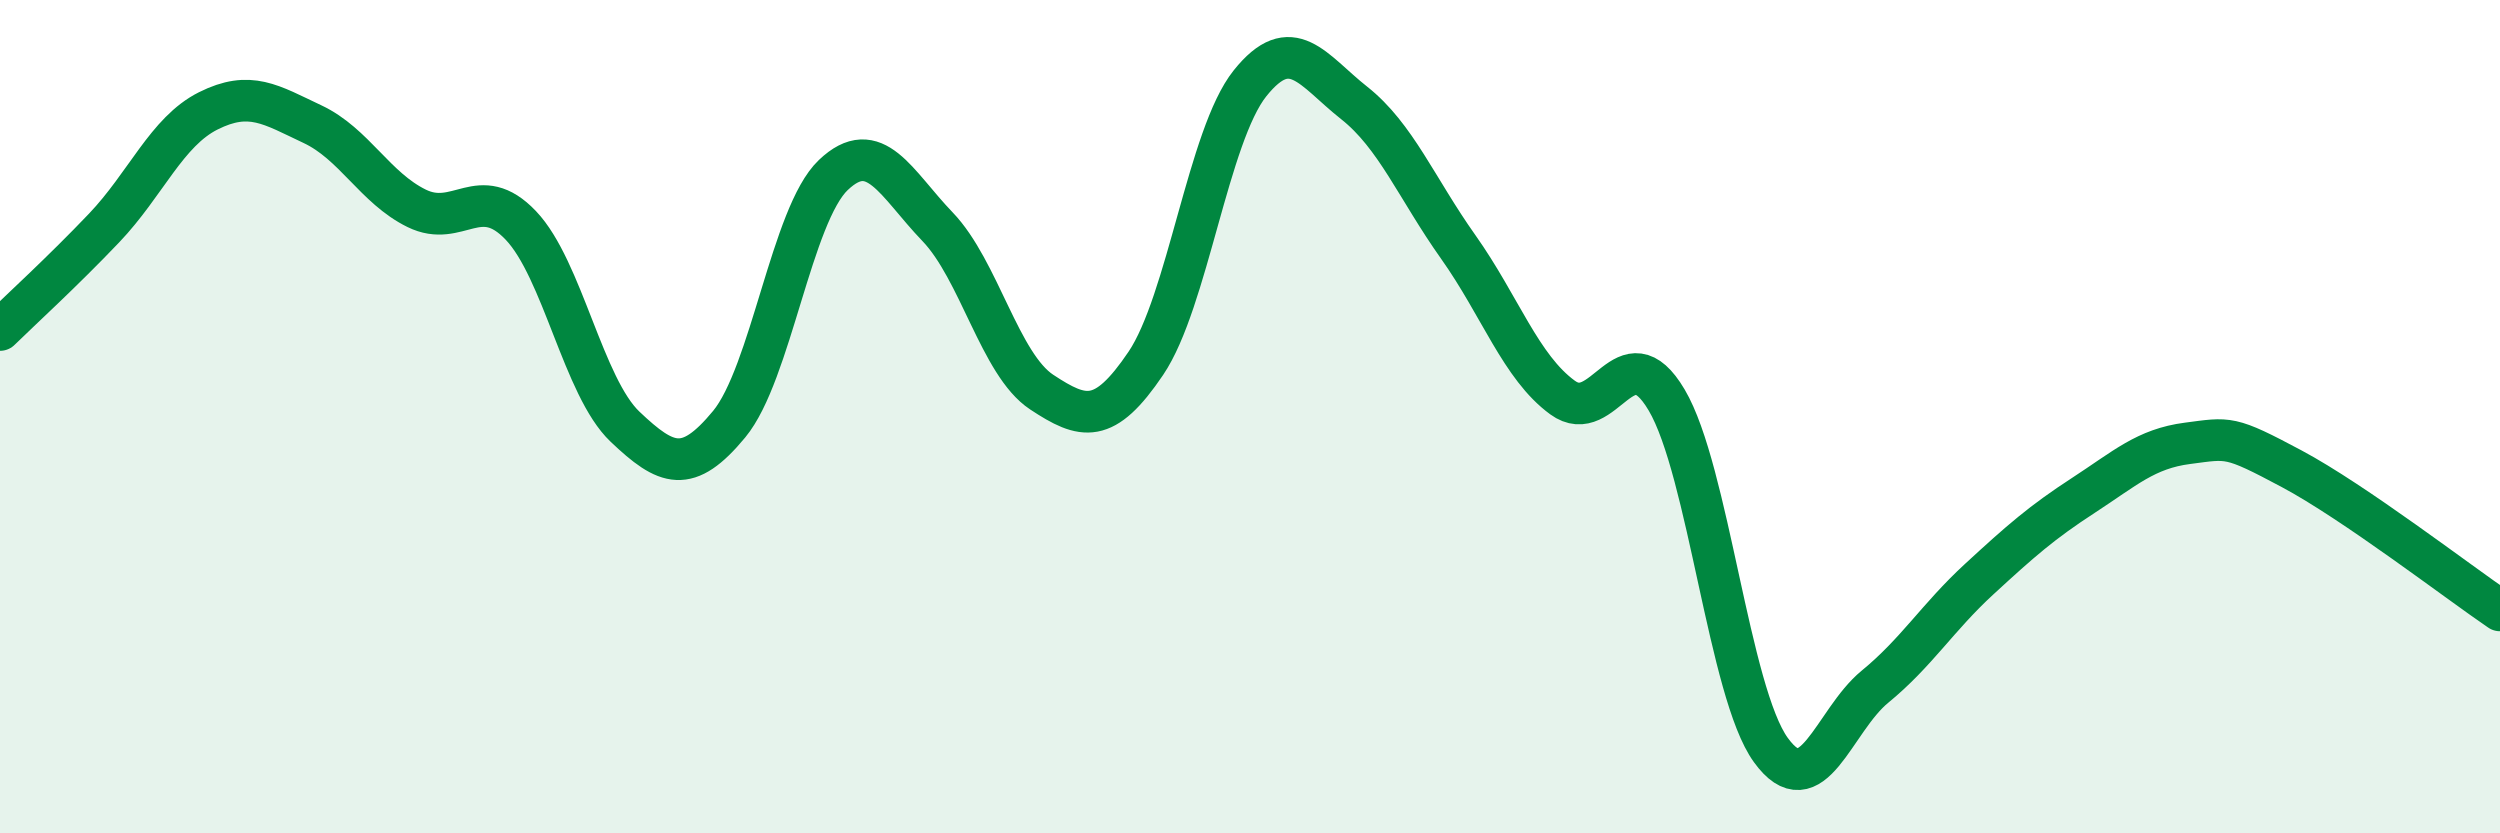 
    <svg width="60" height="20" viewBox="0 0 60 20" xmlns="http://www.w3.org/2000/svg">
      <path
        d="M 0,7.92 C 0.5,7.43 1.5,6.52 2.5,5.47 C 3.5,4.42 4,3.16 5,2.66 C 6,2.16 6.5,2.51 7.5,2.98 C 8.5,3.45 9,4.51 10,5 C 11,5.49 11.5,4.36 12.5,5.41 C 13.5,6.46 14,9.29 15,10.24 C 16,11.19 16.5,11.39 17.5,10.18 C 18.5,8.97 19,5.15 20,4.2 C 21,3.25 21.5,4.4 22.5,5.44 C 23.5,6.48 24,8.75 25,9.41 C 26,10.07 26.5,10.2 27.5,8.72 C 28.5,7.24 29,3.25 30,2 C 31,0.75 31.5,1.68 32.5,2.47 C 33.5,3.26 34,4.52 35,5.93 C 36,7.34 36.5,8.81 37.5,9.54 C 38.5,10.27 39,7.91 40,9.6 C 41,11.29 41.5,16.62 42.5,18 C 43.5,19.38 44,17.3 45,16.48 C 46,15.66 46.5,14.82 47.5,13.9 C 48.5,12.98 49,12.54 50,11.89 C 51,11.24 51.5,10.77 52.5,10.64 C 53.5,10.51 53.5,10.45 55,11.25 C 56.5,12.05 59,13.97 60,14.65L60 20L0 20Z"
        fill="#008740"
        opacity="0.1"
        stroke-linecap="round"
        stroke-linejoin="round"
      />
      <path
        d="M 0,7.92 C 0.5,7.43 1.5,6.52 2.5,5.47 C 3.5,4.42 4,3.16 5,2.66 C 6,2.16 6.5,2.51 7.5,2.98 C 8.5,3.45 9,4.51 10,5 C 11,5.49 11.5,4.36 12.5,5.41 C 13.5,6.46 14,9.29 15,10.24 C 16,11.19 16.5,11.39 17.5,10.18 C 18.5,8.97 19,5.15 20,4.2 C 21,3.25 21.5,4.4 22.5,5.44 C 23.5,6.48 24,8.75 25,9.41 C 26,10.07 26.5,10.2 27.5,8.72 C 28.5,7.24 29,3.25 30,2 C 31,0.75 31.5,1.68 32.5,2.47 C 33.5,3.26 34,4.52 35,5.93 C 36,7.34 36.5,8.81 37.5,9.54 C 38.5,10.27 39,7.91 40,9.6 C 41,11.29 41.5,16.62 42.5,18 C 43.5,19.38 44,17.3 45,16.48 C 46,15.66 46.5,14.82 47.5,13.9 C 48.5,12.98 49,12.54 50,11.89 C 51,11.24 51.5,10.77 52.5,10.64 C 53.5,10.51 53.5,10.45 55,11.25 C 56.5,12.05 59,13.97 60,14.65"
        stroke="#008740"
        stroke-width="1"
        fill="none"
        stroke-linecap="round"
        stroke-linejoin="round"
      />
    </svg>
  